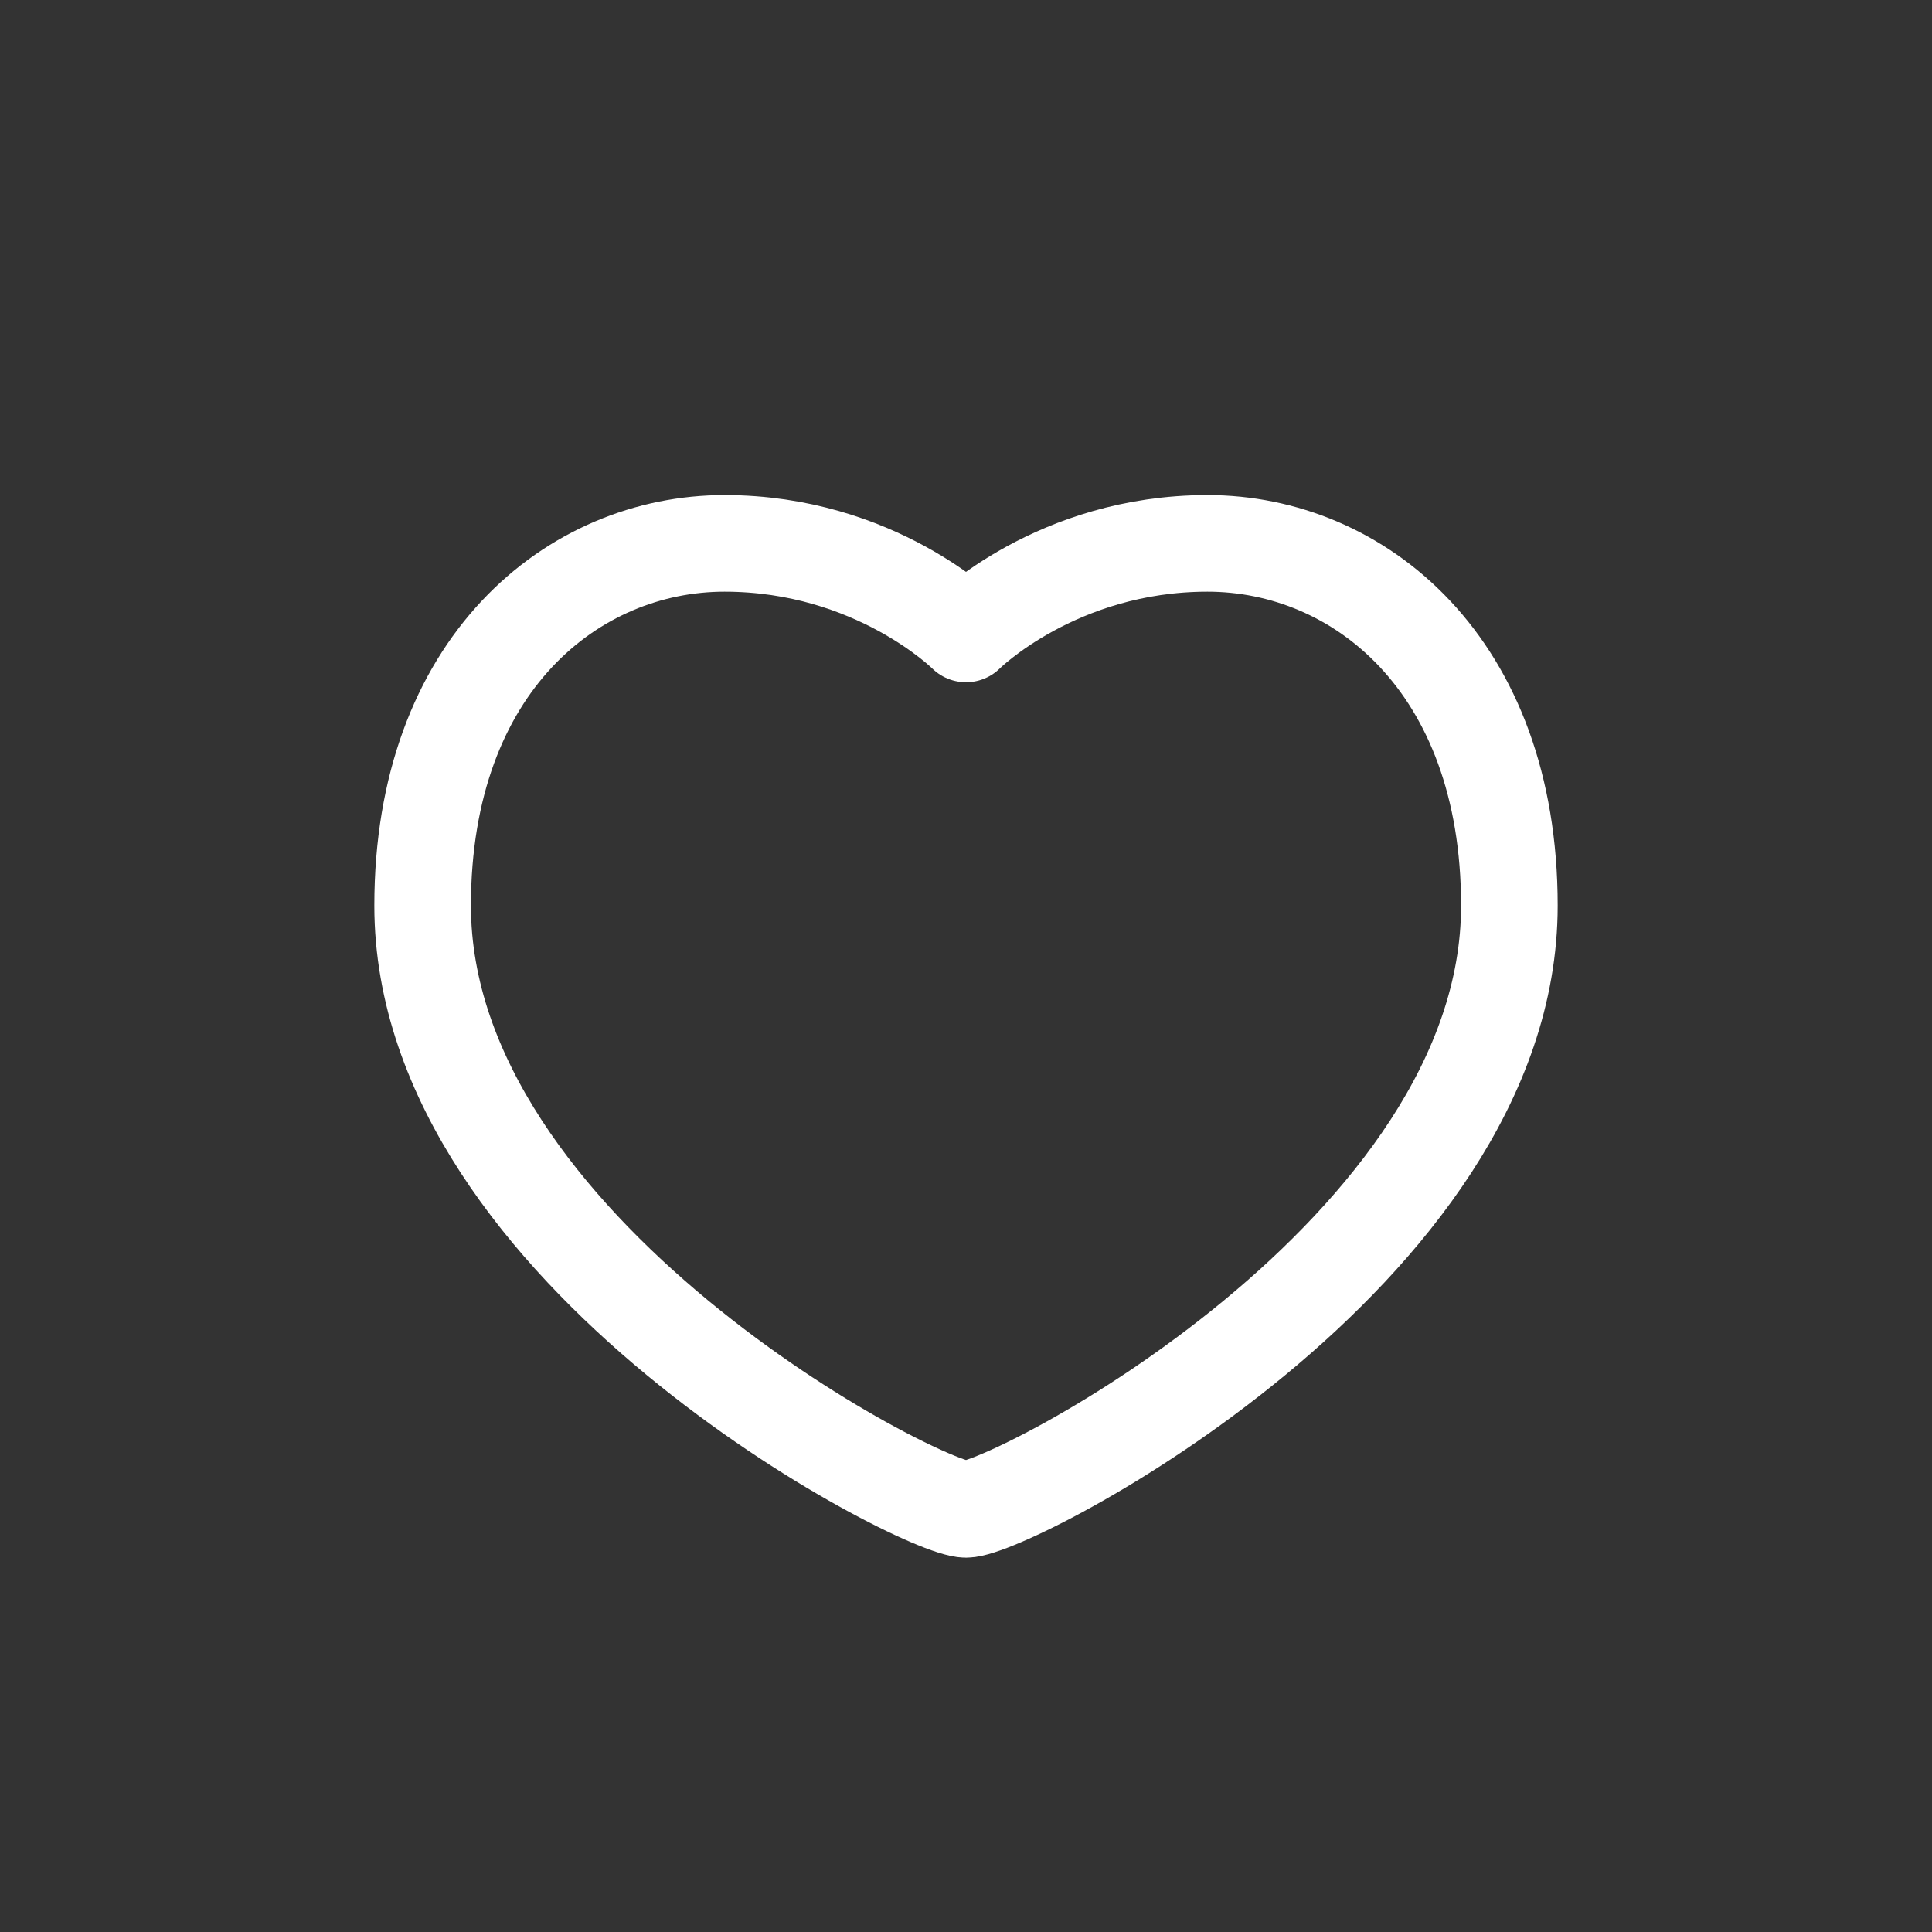 <svg width="40" height="40" viewBox="0 0 40 40" fill="none" xmlns="http://www.w3.org/2000/svg">
<rect x="0" y="0" width="40" height="40" fill="#333333" stroke="none"/>
<path d="M31.25 18.75C31.25 25.938 20.938 31.25 20 31.25C19.062 31.25 8.75 25.938 8.75 18.75C8.75 13.75 11.875 11.25 15 11.25C18.125 11.25 20 13.125 20 13.125C20 13.125 21.875 11.25 25 11.25C28.125 11.25 31.25 13.75 31.25 18.75Z" stroke="white" stroke-width="2" stroke-linejoin="round"/>
</svg>
